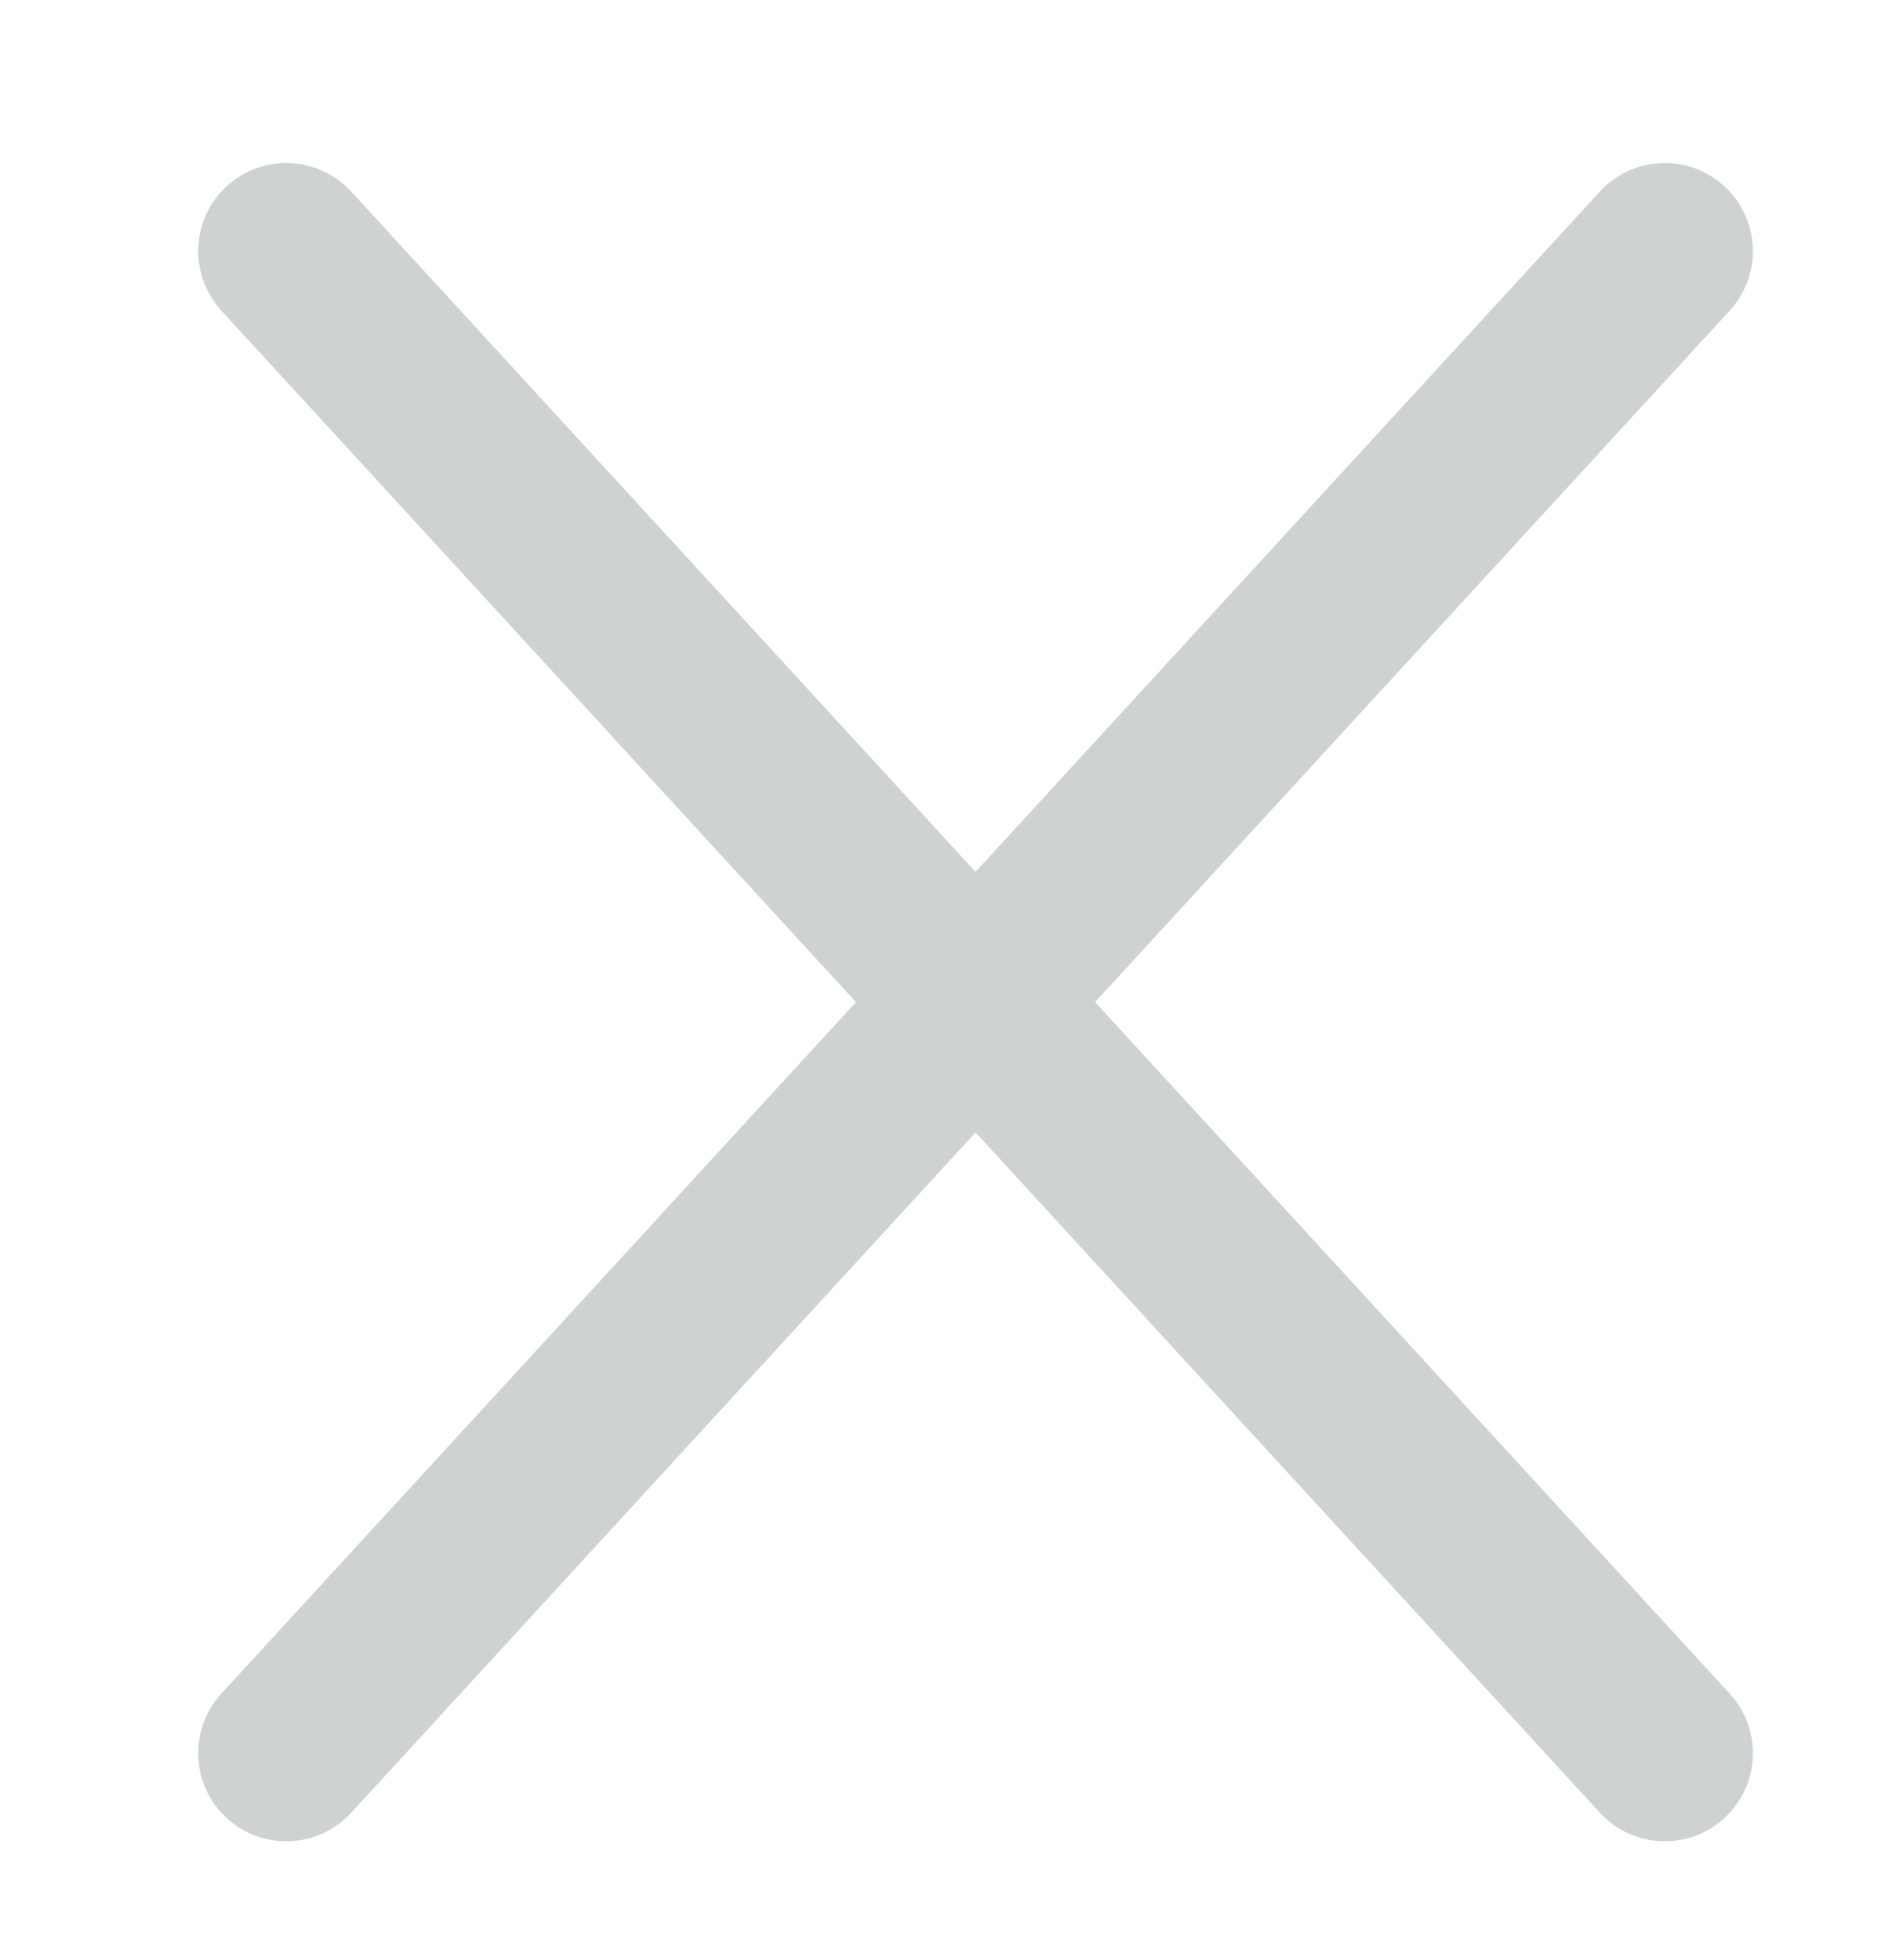 <?xml version="1.0" encoding="utf-8"?>
<!-- Generator: Adobe Illustrator 22.0.0, SVG Export Plug-In . SVG Version: 6.00 Build 0)  -->
<svg version="1.1" id="Calque_2" xmlns="http://www.w3.org/2000/svg" xmlns:xlink="http://www.w3.org/1999/xlink" x="0px" y="0px"
	 viewBox="0 0 42.8 44.5" style="enable-background:new 0 0 42.8 44.5;" xml:space="preserve">
<style type="text/css">
	.st0{fill:none;stroke:#CED2D3;stroke-width:4;stroke-linecap:round;stroke-linejoin:round;stroke-miterlimit:10;}
</style>
<line class="st0" x1="6.5" y1="39.8" x2="37.8" y2="5.7"/>
<line class="st0" x1="37.8" y1="39.8" x2="6.5" y2="5.7"/>
</svg>

